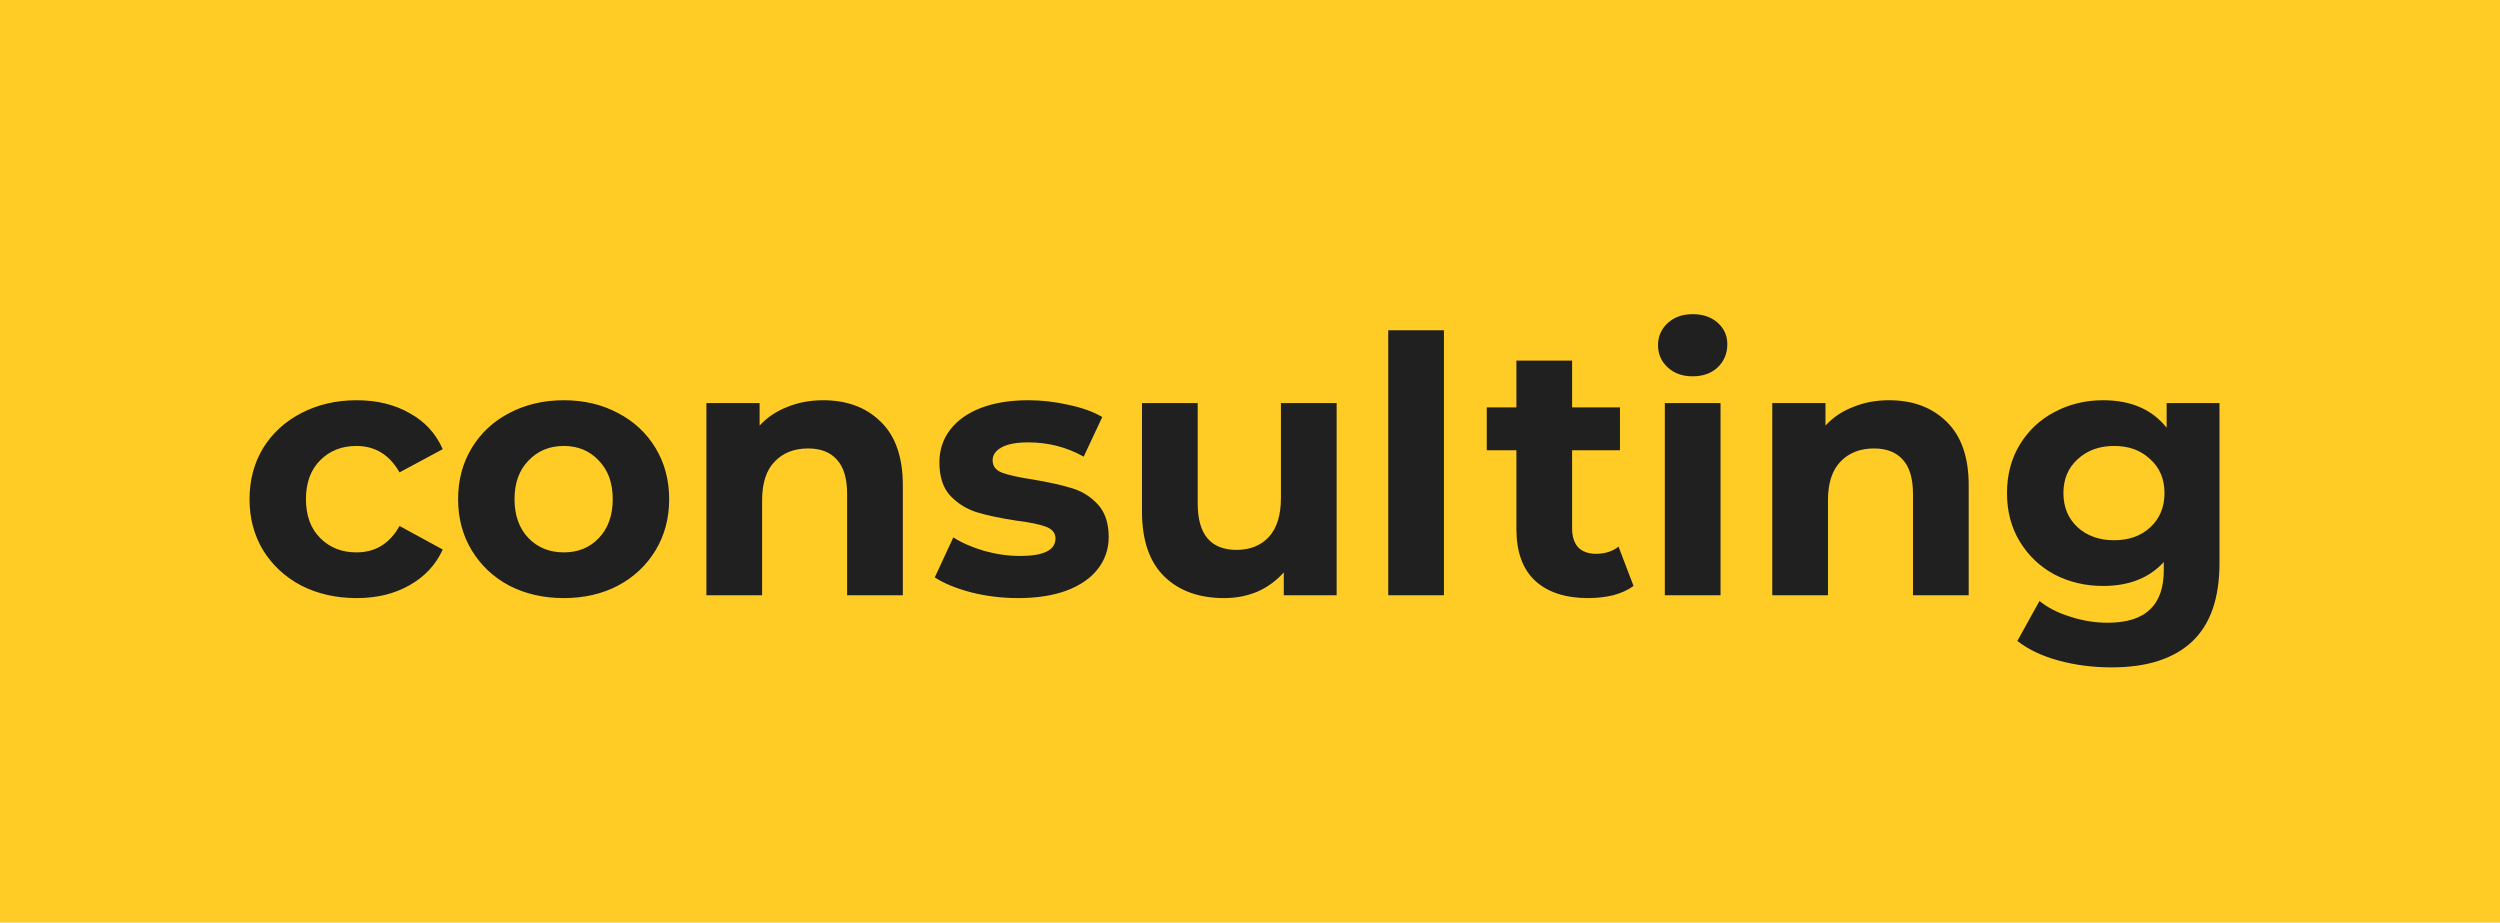 <?xml version="1.0" encoding="UTF-8"?> <svg xmlns="http://www.w3.org/2000/svg" width="84" height="31" viewBox="0 0 84 31" fill="none"><rect width="84" height="31" fill="#FFCC25"></rect><path d="M11.984 20.096C11.296 20.096 10.676 19.956 10.124 19.676C9.58 19.388 9.152 18.992 8.84 18.488C8.536 17.984 8.384 17.412 8.384 16.772C8.384 16.132 8.536 15.56 8.84 15.056C9.152 14.552 9.58 14.16 10.124 13.88C10.676 13.592 11.296 13.448 11.984 13.448C12.664 13.448 13.256 13.592 13.76 13.88C14.272 14.16 14.644 14.564 14.876 15.092L13.424 15.872C13.088 15.28 12.604 14.984 11.972 14.984C11.484 14.984 11.08 15.144 10.76 15.464C10.44 15.784 10.28 16.22 10.28 16.772C10.28 17.324 10.44 17.76 10.76 18.08C11.08 18.4 11.484 18.56 11.972 18.56C12.612 18.56 13.096 18.264 13.424 17.672L14.876 18.464C14.644 18.976 14.272 19.376 13.76 19.664C13.256 19.952 12.664 20.096 11.984 20.096ZM18.944 20.096C18.264 20.096 17.652 19.956 17.108 19.676C16.572 19.388 16.152 18.992 15.848 18.488C15.544 17.984 15.392 17.412 15.392 16.772C15.392 16.132 15.544 15.56 15.848 15.056C16.152 14.552 16.572 14.16 17.108 13.88C17.652 13.592 18.264 13.448 18.944 13.448C19.624 13.448 20.232 13.592 20.768 13.88C21.304 14.16 21.724 14.552 22.028 15.056C22.332 15.56 22.484 16.132 22.484 16.772C22.484 17.412 22.332 17.984 22.028 18.488C21.724 18.992 21.304 19.388 20.768 19.676C20.232 19.956 19.624 20.096 18.944 20.096ZM18.944 18.56C19.424 18.56 19.816 18.4 20.12 18.08C20.432 17.752 20.588 17.316 20.588 16.772C20.588 16.228 20.432 15.796 20.12 15.476C19.816 15.148 19.424 14.984 18.944 14.984C18.464 14.984 18.068 15.148 17.756 15.476C17.444 15.796 17.288 16.228 17.288 16.772C17.288 17.316 17.444 17.752 17.756 18.08C18.068 18.4 18.464 18.56 18.944 18.56ZM27.659 13.448C28.459 13.448 29.103 13.688 29.591 14.168C30.087 14.648 30.335 15.36 30.335 16.304V20H28.463V16.592C28.463 16.08 28.351 15.7 28.127 15.452C27.903 15.196 27.579 15.068 27.155 15.068C26.683 15.068 26.307 15.216 26.027 15.512C25.747 15.8 25.607 16.232 25.607 16.808V20H23.735V13.544H25.523V14.3C25.771 14.028 26.079 13.82 26.447 13.676C26.815 13.524 27.219 13.448 27.659 13.448ZM34.204 20.096C33.668 20.096 33.144 20.032 32.632 19.904C32.12 19.768 31.712 19.6 31.408 19.4L32.032 18.056C32.32 18.24 32.668 18.392 33.076 18.512C33.484 18.624 33.884 18.68 34.276 18.68C35.068 18.68 35.464 18.484 35.464 18.092C35.464 17.908 35.356 17.776 35.14 17.696C34.924 17.616 34.592 17.548 34.144 17.492C33.616 17.412 33.18 17.32 32.836 17.216C32.492 17.112 32.192 16.928 31.936 16.664C31.688 16.4 31.564 16.024 31.564 15.536C31.564 15.128 31.68 14.768 31.912 14.456C32.152 14.136 32.496 13.888 32.944 13.712C33.4 13.536 33.936 13.448 34.552 13.448C35.008 13.448 35.46 13.5 35.908 13.604C36.364 13.7 36.74 13.836 37.036 14.012L36.412 15.344C35.844 15.024 35.224 14.864 34.552 14.864C34.152 14.864 33.852 14.92 33.652 15.032C33.452 15.144 33.352 15.288 33.352 15.464C33.352 15.664 33.46 15.804 33.676 15.884C33.892 15.964 34.236 16.04 34.708 16.112C35.236 16.2 35.668 16.296 36.004 16.4C36.34 16.496 36.632 16.676 36.88 16.94C37.128 17.204 37.252 17.572 37.252 18.044C37.252 18.444 37.132 18.8 36.892 19.112C36.652 19.424 36.3 19.668 35.836 19.844C35.38 20.012 34.836 20.096 34.204 20.096ZM44.911 13.544V20H43.135V19.232C42.887 19.512 42.591 19.728 42.247 19.88C41.903 20.024 41.531 20.096 41.131 20.096C40.283 20.096 39.611 19.852 39.115 19.364C38.619 18.876 38.371 18.152 38.371 17.192V13.544H40.243V16.916C40.243 17.956 40.679 18.476 41.551 18.476C41.999 18.476 42.359 18.332 42.631 18.044C42.903 17.748 43.039 17.312 43.039 16.736V13.544H44.911ZM46.645 11.096H48.517V20H46.645V11.096ZM54.887 19.688C54.703 19.824 54.475 19.928 54.203 20C53.939 20.064 53.659 20.096 53.363 20.096C52.595 20.096 51.999 19.9 51.575 19.508C51.159 19.116 50.951 18.54 50.951 17.78V15.128H49.955V13.688H50.951V12.116H52.823V13.688H54.431V15.128H52.823V17.756C52.823 18.028 52.891 18.24 53.027 18.392C53.171 18.536 53.371 18.608 53.627 18.608C53.923 18.608 54.175 18.528 54.383 18.368L54.887 19.688ZM55.938 13.544H57.81V20H55.938V13.544ZM56.874 12.644C56.53 12.644 56.25 12.544 56.034 12.344C55.818 12.144 55.71 11.896 55.71 11.6C55.71 11.304 55.818 11.056 56.034 10.856C56.25 10.656 56.53 10.556 56.874 10.556C57.218 10.556 57.498 10.652 57.714 10.844C57.93 11.036 58.038 11.276 58.038 11.564C58.038 11.876 57.93 12.136 57.714 12.344C57.498 12.544 57.218 12.644 56.874 12.644ZM63.472 13.448C64.272 13.448 64.916 13.688 65.404 14.168C65.9 14.648 66.148 15.36 66.148 16.304V20H64.276V16.592C64.276 16.08 64.164 15.7 63.94 15.452C63.716 15.196 63.392 15.068 62.968 15.068C62.496 15.068 62.12 15.216 61.84 15.512C61.56 15.8 61.42 16.232 61.42 16.808V20H59.548V13.544H61.336V14.3C61.584 14.028 61.892 13.82 62.26 13.676C62.628 13.524 63.032 13.448 63.472 13.448ZM74.575 13.544V18.92C74.575 20.104 74.267 20.984 73.651 21.56C73.035 22.136 72.135 22.424 70.951 22.424C70.327 22.424 69.735 22.348 69.175 22.196C68.615 22.044 68.151 21.824 67.783 21.536L68.527 20.192C68.799 20.416 69.143 20.592 69.559 20.72C69.975 20.856 70.391 20.924 70.807 20.924C71.455 20.924 71.931 20.776 72.235 20.48C72.547 20.192 72.703 19.752 72.703 19.16V18.884C72.215 19.42 71.535 19.688 70.663 19.688C70.071 19.688 69.527 19.56 69.031 19.304C68.543 19.04 68.155 18.672 67.867 18.2C67.579 17.728 67.435 17.184 67.435 16.568C67.435 15.952 67.579 15.408 67.867 14.936C68.155 14.464 68.543 14.1 69.031 13.844C69.527 13.58 70.071 13.448 70.663 13.448C71.599 13.448 72.311 13.756 72.799 14.372V13.544H74.575ZM71.035 18.152C71.531 18.152 71.935 18.008 72.247 17.72C72.567 17.424 72.727 17.04 72.727 16.568C72.727 16.096 72.567 15.716 72.247 15.428C71.935 15.132 71.531 14.984 71.035 14.984C70.539 14.984 70.131 15.132 69.811 15.428C69.491 15.716 69.331 16.096 69.331 16.568C69.331 17.04 69.491 17.424 69.811 17.72C70.131 18.008 70.539 18.152 71.035 18.152Z" fill="#202020"></path></svg> 